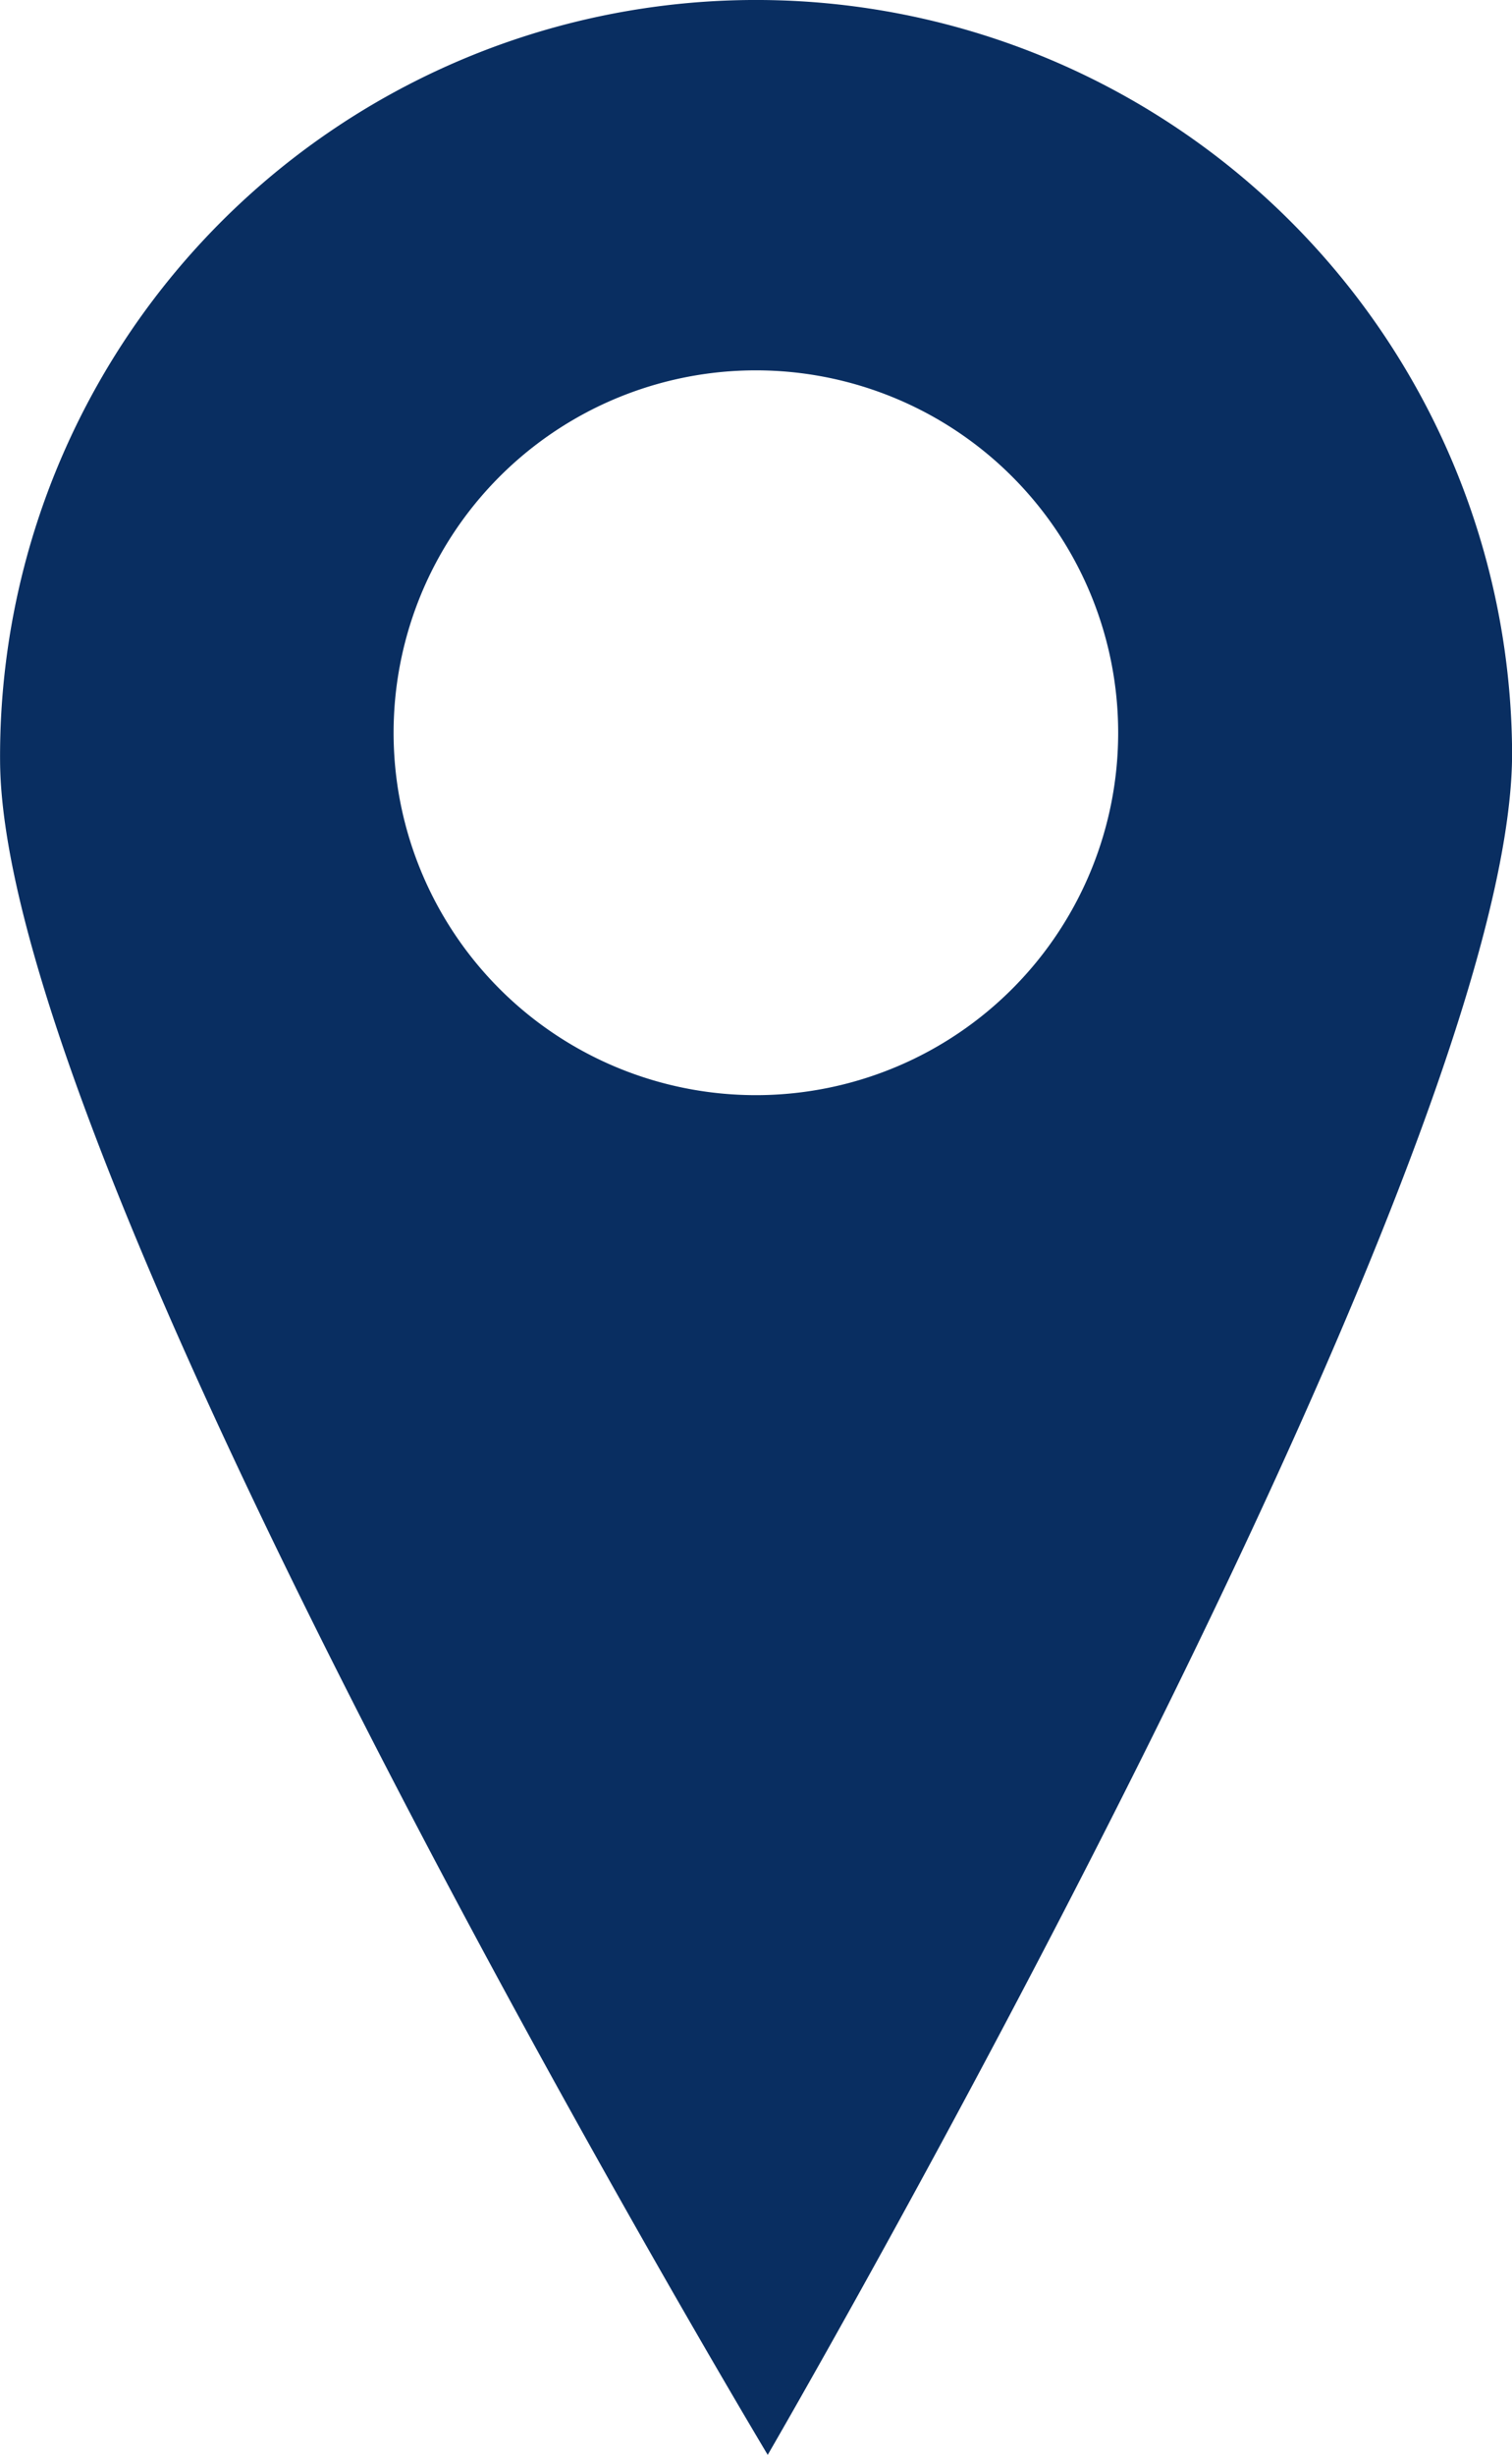 <svg xmlns="http://www.w3.org/2000/svg" width="18.263" height="29.643" viewBox="0 0 18.263 29.643">
  <path id="Trazado_5663" data-name="Trazado 5663" d="M95.585,121.323a9.131,9.131,0,0,0-9.069,9.194c.034,5.043,9.272,20.449,9.272,20.449s9.025-15.532,8.991-20.574A9.132,9.132,0,0,0,95.585,121.323Zm.09,13.224a4.376,4.376,0,1,1,4.346-4.405A4.376,4.376,0,0,1,95.675,134.547Z" transform="translate(-86.515 -121.323)" fill="#092e61"/>
</svg>
